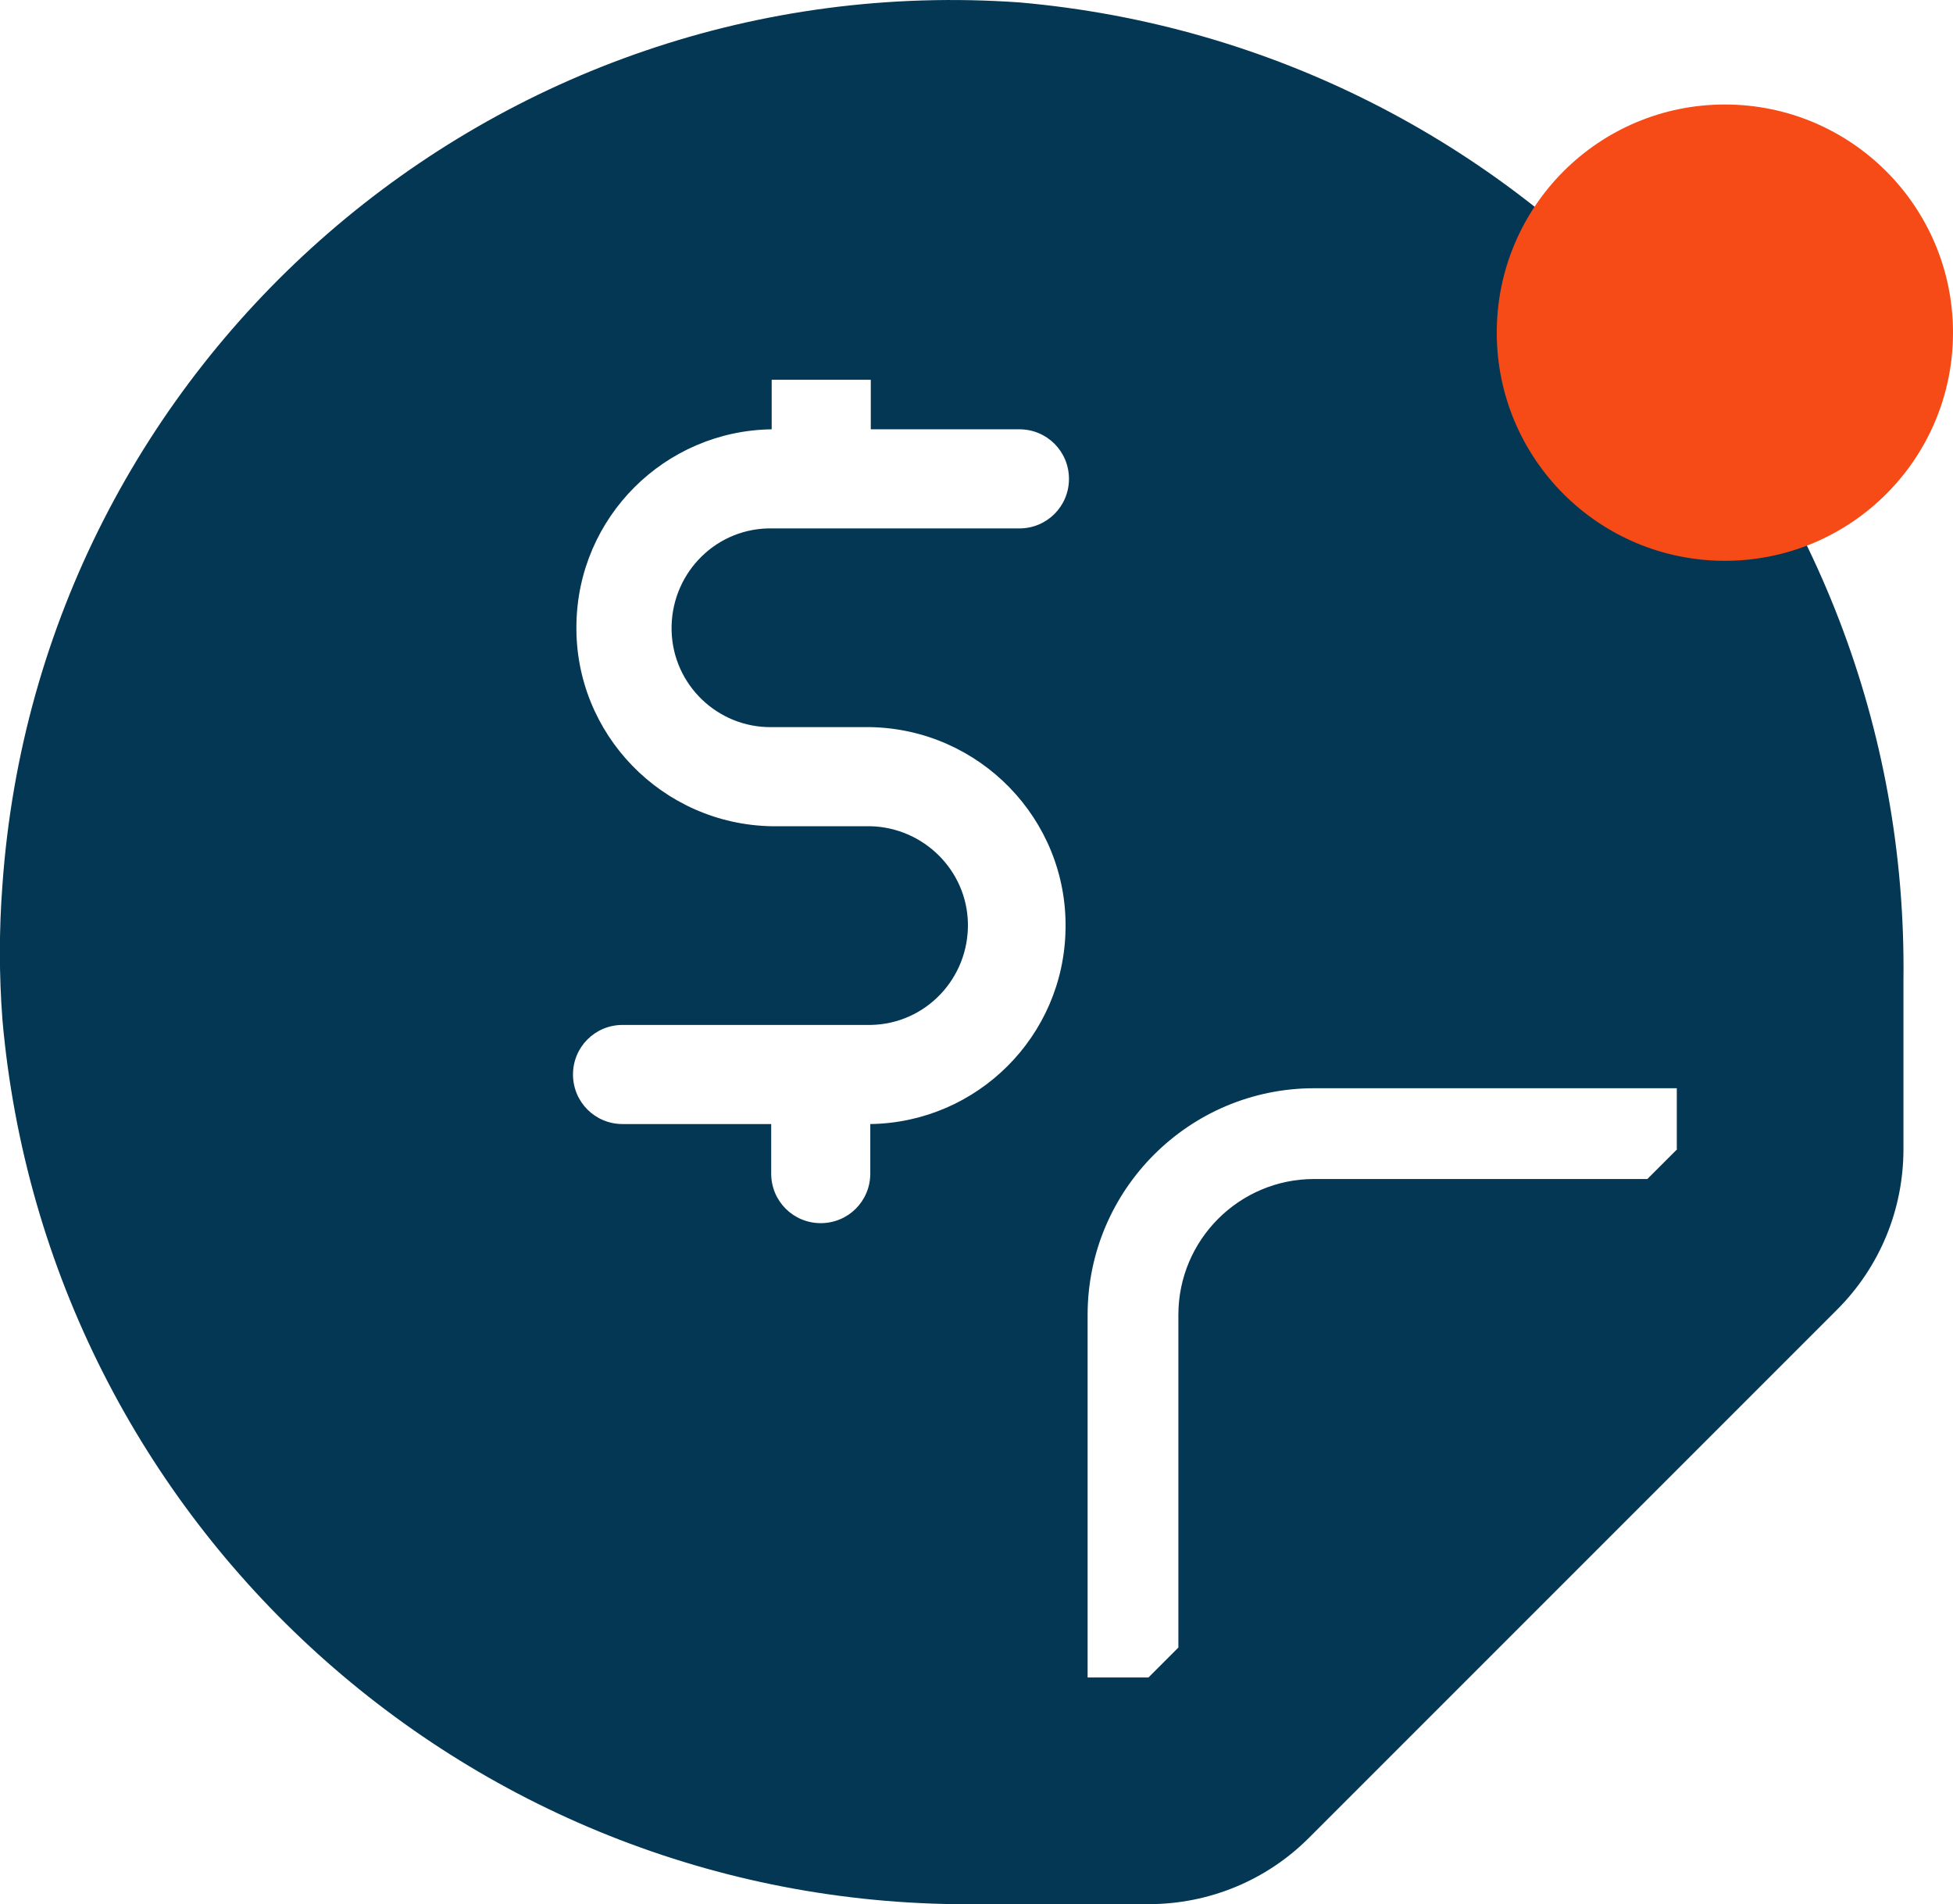<?xml version="1.0" encoding="UTF-8"?> <svg xmlns="http://www.w3.org/2000/svg" xmlns:xlink="http://www.w3.org/1999/xlink" id="Capa_1" version="1.1" viewBox="0 0 39.81 38.81"><!-- Generator: Adobe Illustrator 29.6.1, SVG Export Plug-In . SVG Version: 2.1.1 Build 9) --><defs><style> .st0 { fill: none; } .st1 { fill: #033754; } .st2 { fill: #f64b16; } .st3 { clip-path: url(#clippath); } </style><clipPath id="clippath"><rect class="st0" width="39.81" height="38.81"></rect></clipPath></defs><g id="Grupo_588"><g class="st3"><g id="Grupo_587"><path id="Trazado_578" class="st1" d="M20.79.05C10.1-.71.81,7.34.05,18.03c-.07.92-.07,1.84,0,2.76H.05c.91,10.29,9.59,18.15,19.92,18.02h3.44c1.23,0,2.4-.48,3.27-1.35l10.77-10.77c.87-.87,1.35-2.04,1.35-3.27v-3.44C38.93,9.64,31.08.96,20.79.05M15.72,14.82h2.02c2.23.04,4.02,1.88,3.98,4.11-.03,2.19-1.8,3.95-3.98,3.98v1.01h0c0,.56-.45,1.01-1.01,1.01s-1.01-.45-1.01-1.01v-1.01h-3.03c-.56,0-1.01-.45-1.01-1.01s.45-1.01,1.01-1.01h5.06c1.12-.02,2-.95,1.98-2.07-.02-1.08-.9-1.95-1.98-1.98h-2.02c-2.23-.04-4.02-1.88-3.98-4.11.03-2.19,1.8-3.95,3.98-3.98v-1.01h2.02v1.01h3.03c.56,0,1.01.45,1.01,1.01s-.45,1.01-1.01,1.01h-5.13c-1.12.03-1.99.97-1.96,2.09.03,1.1.94,1.97,2.03,1.96M34.19,23.42l-.61.61h-6.79c-1.53,0-2.77,1.24-2.77,2.77v6.78l-.61.61h-1.24v-7.39c0-2.55,2.07-4.62,4.62-4.62h7.39v1.24Z"></path><path id="Trazado_579" class="st2" d="M39.81,6.78c0,2.57-2.08,4.65-4.65,4.65s-4.65-2.08-4.65-4.65,2.08-4.65,4.65-4.65c2.57,0,4.65,2.08,4.65,4.65h0"></path></g></g></g></svg> 